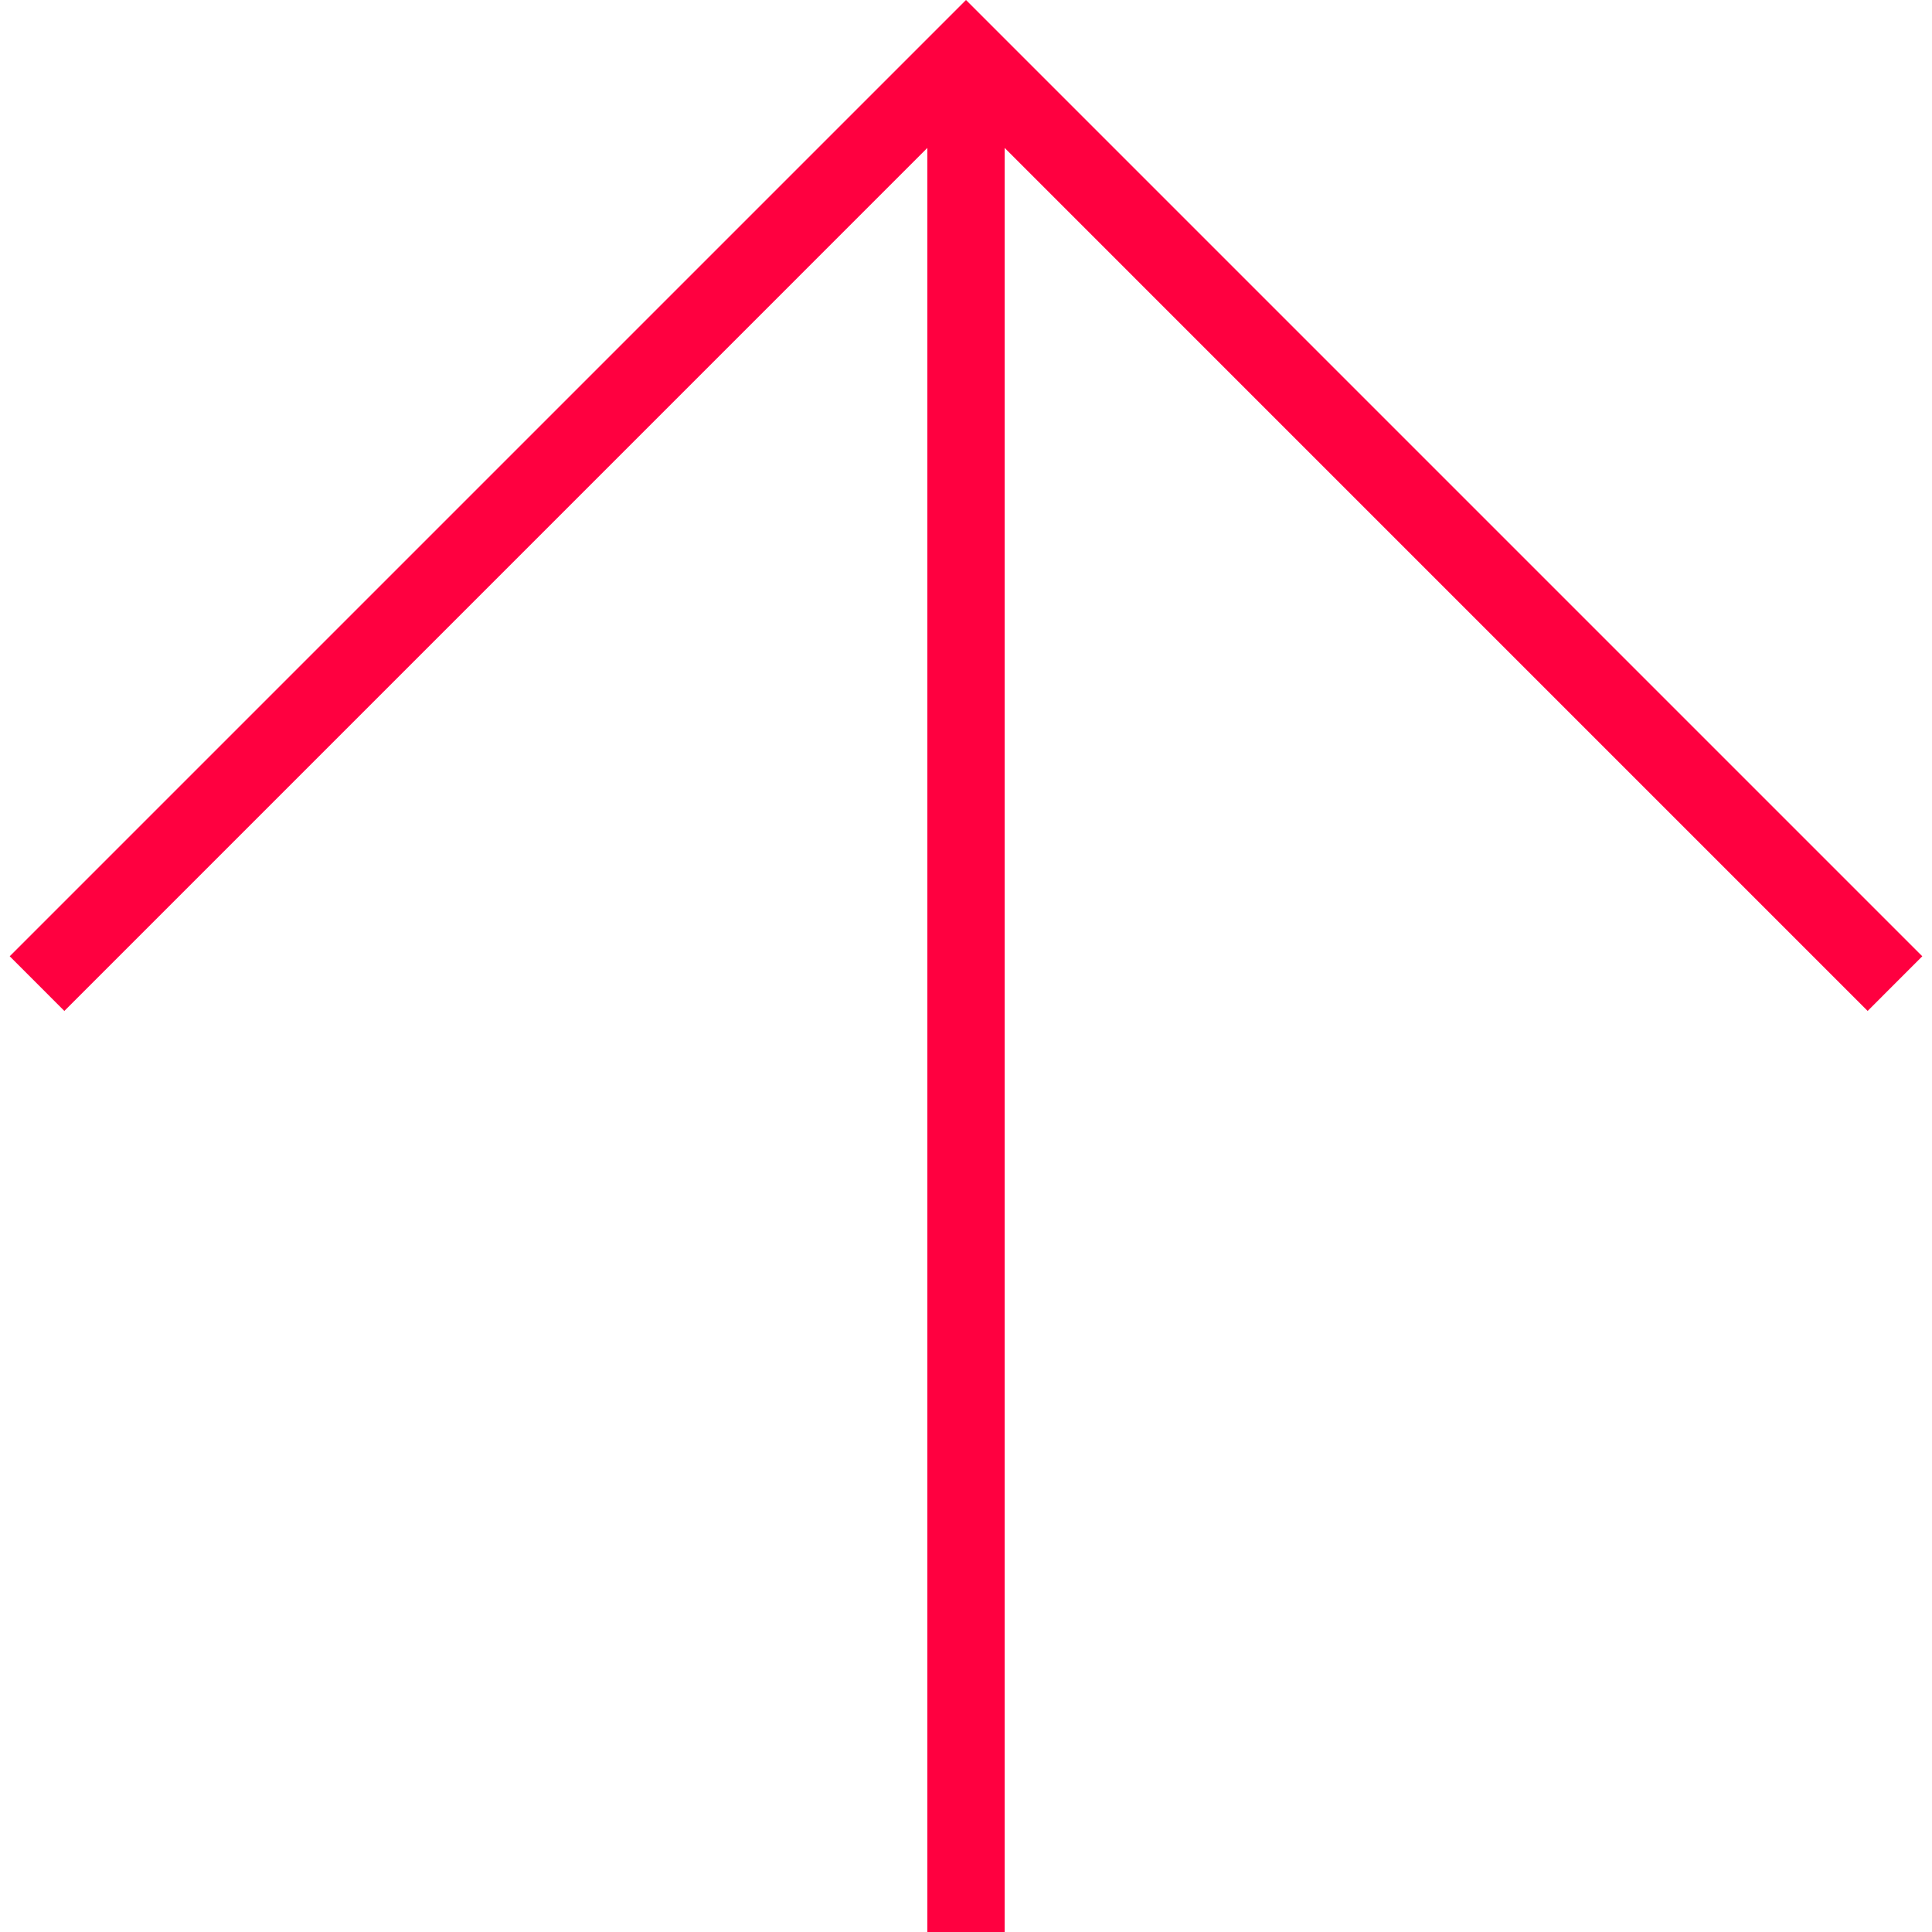<svg xmlns="http://www.w3.org/2000/svg" xmlns:xlink="http://www.w3.org/1999/xlink" version="1.1" x="0px" y="0px" viewBox="0 0 100 100" enable-background="new 0 0 100 100" xml:space="preserve" aria-hidden="true" width="100px" height="100px" style="fill:url(#CerosGradient_idc5b162e26);"><defs><linearGradient class="cerosgradient" data-cerosgradient="true" id="CerosGradient_idc5b162e26" gradientUnits="userSpaceOnUse" x1="50%" y1="100%" x2="50%" y2="0%"><stop offset="0%" stop-color="#FF0040"/><stop offset="100%" stop-color="#FF0040"/></linearGradient><linearGradient/></defs><g><polygon points="99.497,49.497 52.828,2.828 50,0 47.172,2.828 0.503,49.497 3.331,52.326 48,7.656 48,100 52,100 52,7.656    96.669,52.326  " style="fill:url(#CerosGradient_idc5b162e26);"/></g></svg>